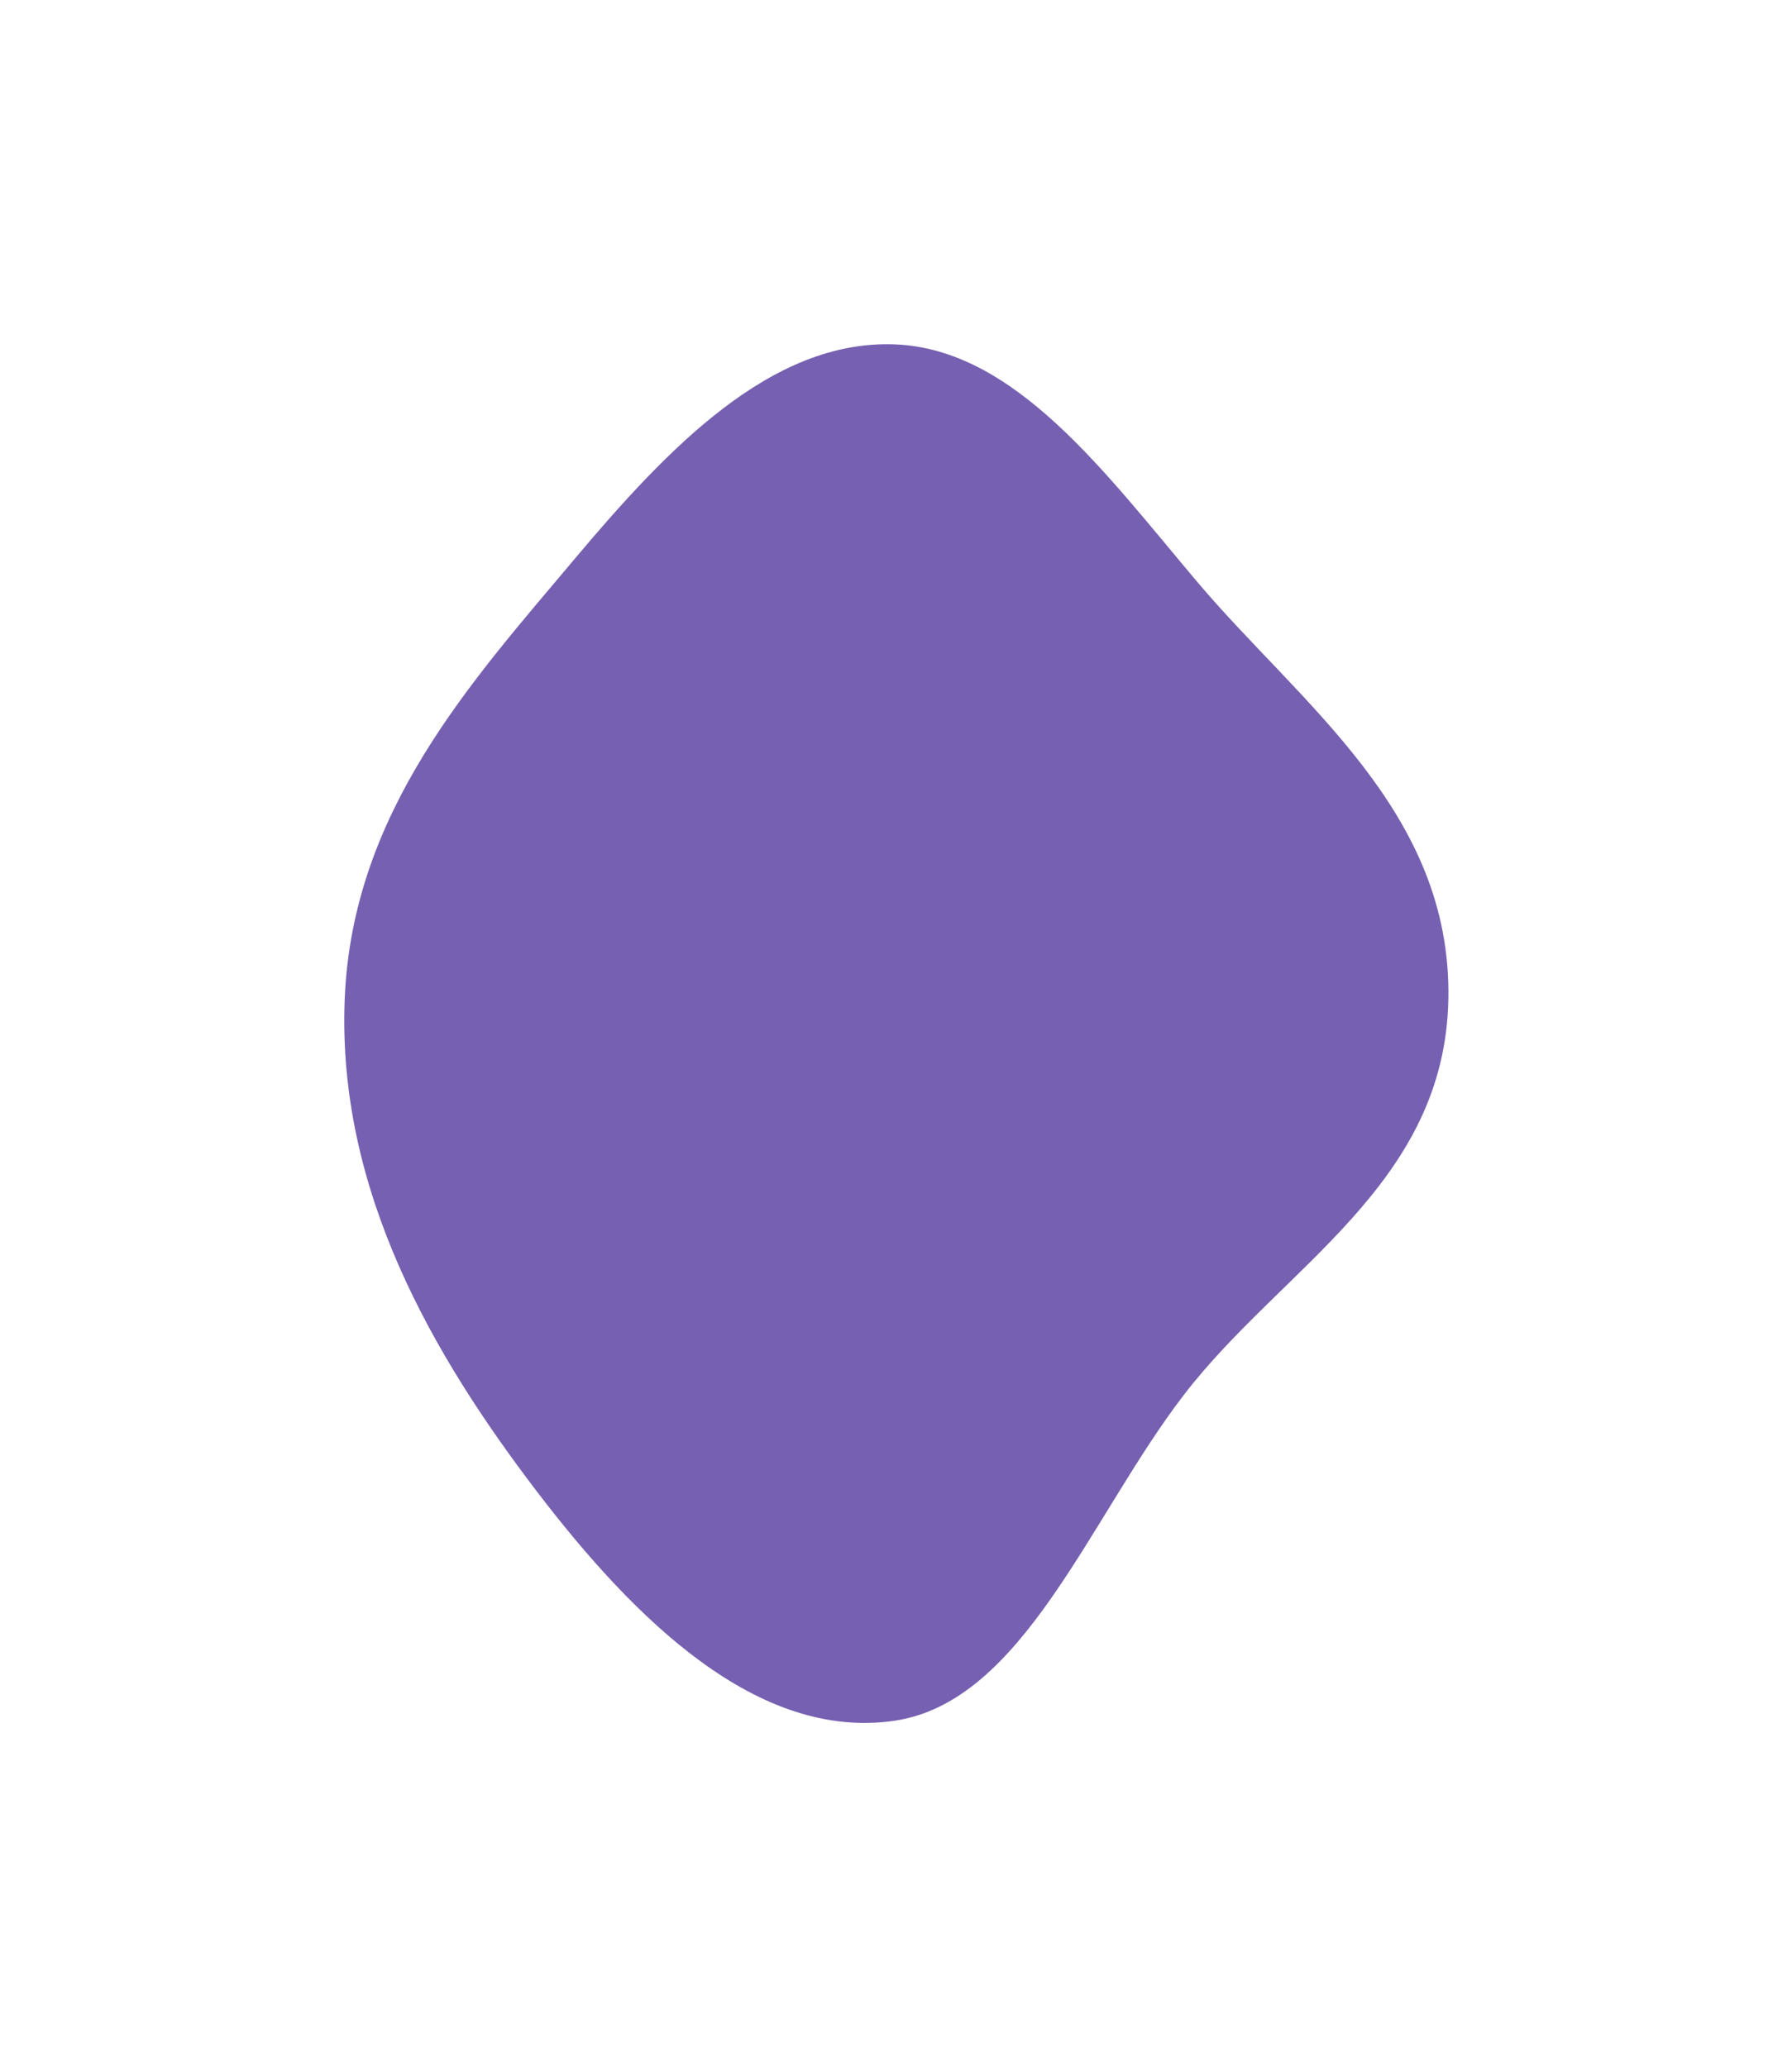 <?xml version="1.0" encoding="UTF-8"?> <svg xmlns="http://www.w3.org/2000/svg" width="989" height="1141" viewBox="0 0 989 1141" fill="none"><g opacity="0.66" filter="url(#filter0_f_34_1292)"><path fill-rule="evenodd" clip-rule="evenodd" d="M493.674 190.078C560.514 192.564 610.458 261.748 661.116 321.605C718.12 388.96 801.163 448.094 799.35 551.26C797.544 654.057 707.573 699.26 653.234 770.105C601.383 837.707 564.807 939.336 493.674 949.788C418.39 960.849 350.508 894.444 295.823 822.62C239.698 748.904 185.884 657.674 190.249 551.26C194.481 448.069 259.985 376.546 316.896 308.802C368.408 247.484 425.492 187.542 493.674 190.078Z" fill="#2F0D89"></path></g><defs><filter id="filter0_f_34_1292" x="0.426" y="0.426" width="988.527" height="1140.15" filterUnits="userSpaceOnUse" color-interpolation-filters="sRGB"><feFlood flood-opacity="0" result="BackgroundImageFix"></feFlood><feBlend mode="normal" in="SourceGraphic" in2="BackgroundImageFix" result="shape"></feBlend><feGaussianBlur stdDeviation="94.787" result="effect1_foregroundBlur_34_1292"></feGaussianBlur></filter></defs></svg> 